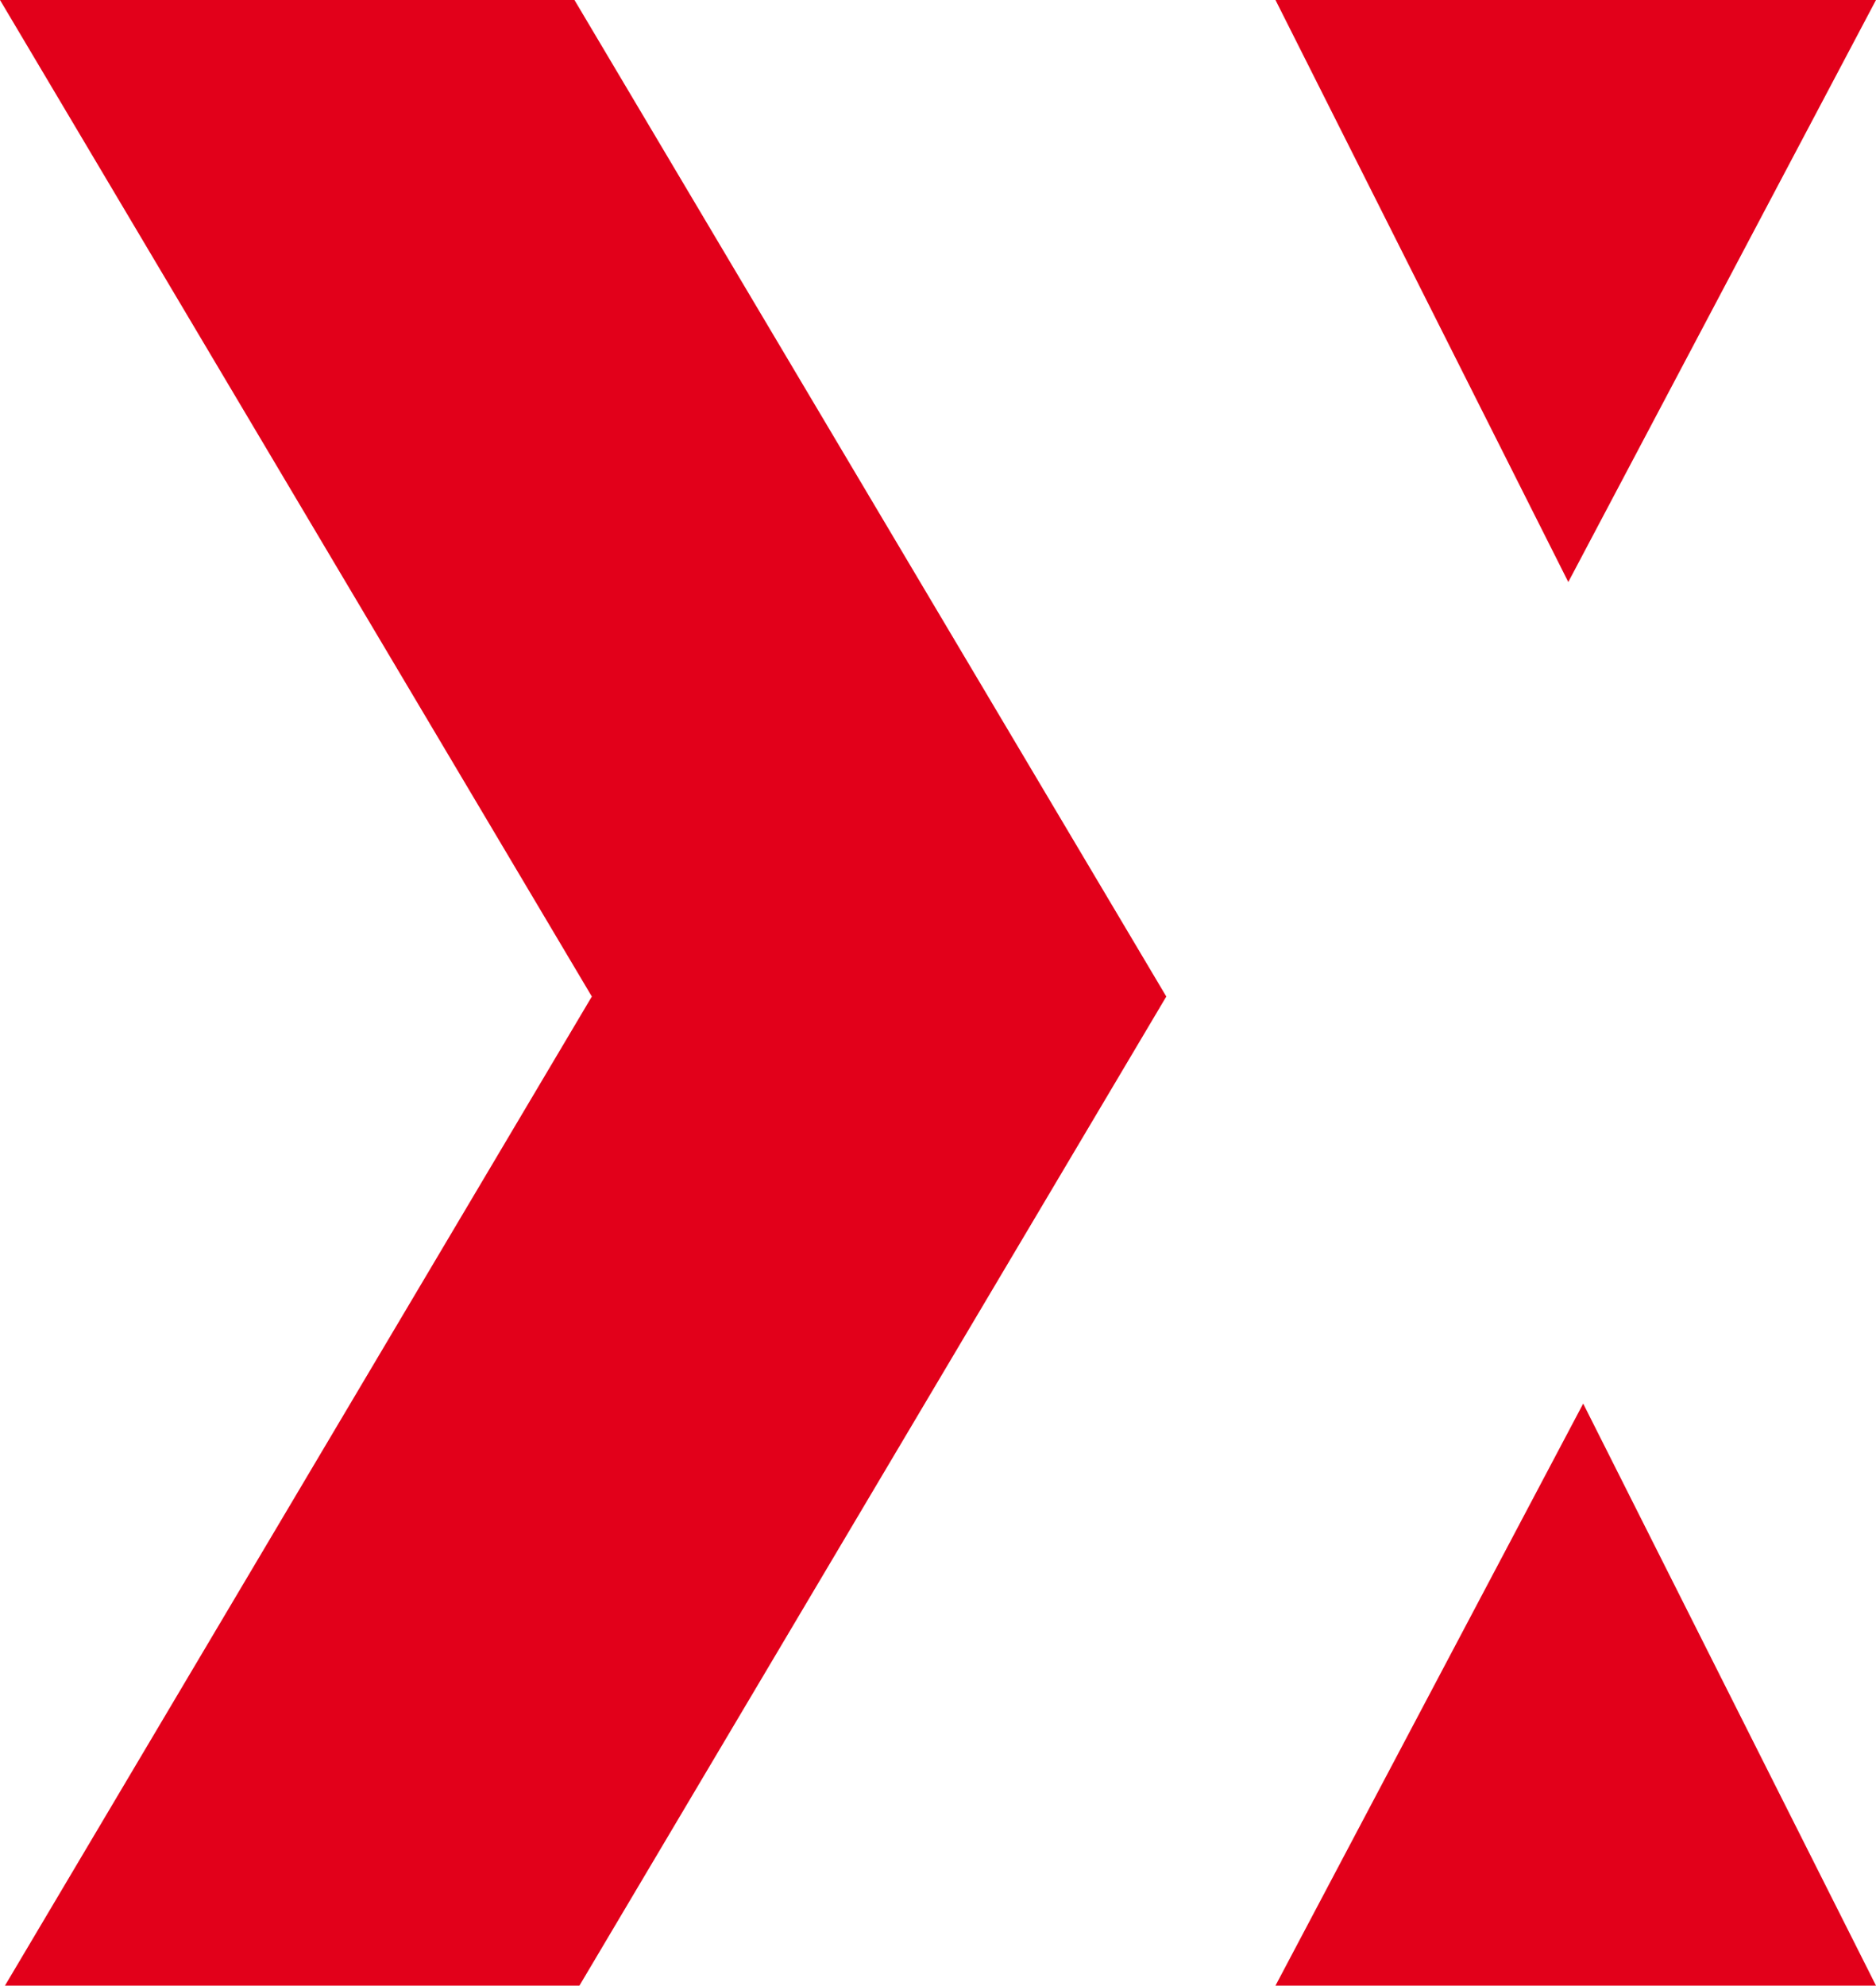 <svg id="Ebene_1" data-name="Ebene 1" xmlns="http://www.w3.org/2000/svg" viewBox="0 0 15.12 16"><defs><style>.cls-1{fill:#e2001a;}</style></defs><polygon class="cls-1" points="0 0 4.77 8.03 0.04 16 4.67 16 9.4 8.03 4.63 0 0 0"/><polygon class="cls-1" points="10.28 16 15.12 16 12.76 11.31 10.28 16"/><polygon class="cls-1" points="10.28 0 12.64 4.69 15.12 0 10.28 0"/></svg>